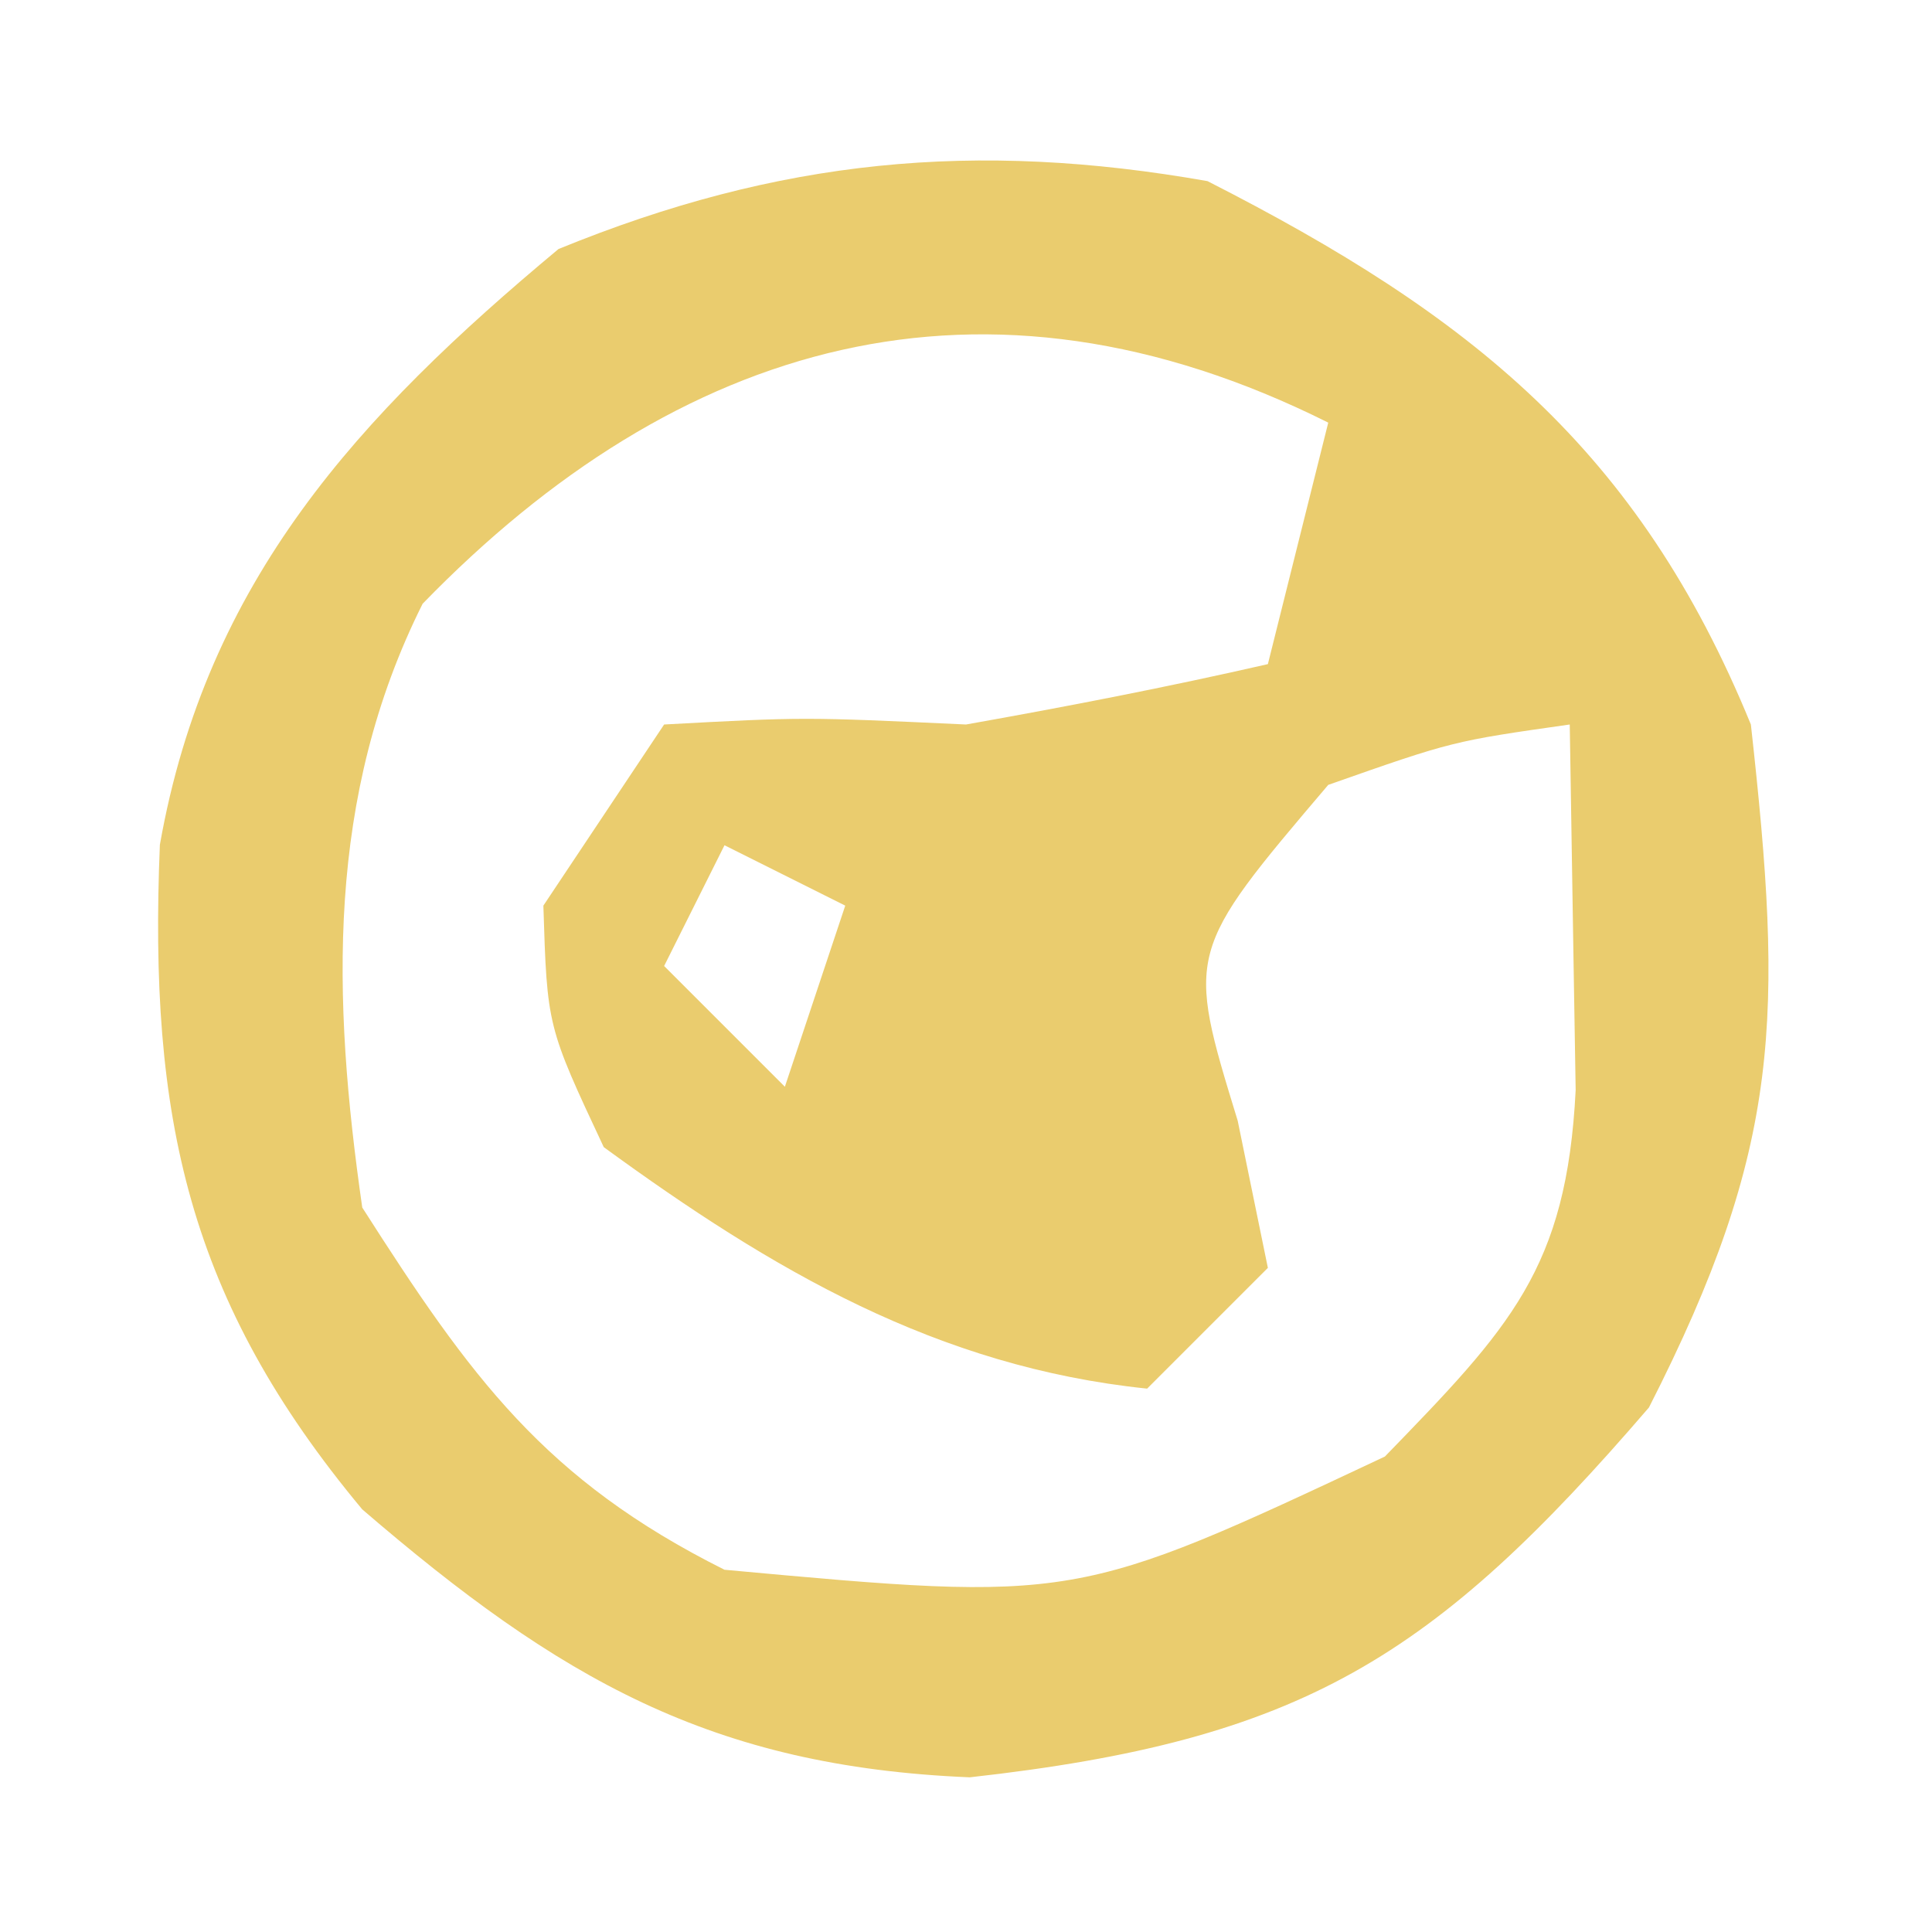 <?xml version="1.0" encoding="UTF-8"?>
<svg version="1.1" xmlns="http://www.w3.org/2000/svg" width="32" height="32">
<path d="M0 0 C4.36 2.221 7.133 4.436 9 9 C9.536 13.827 9.52 15.979 7.312 20.312 C3.738 24.467 1.562 25.826 -3.938 26.438 C-8.215 26.26 -10.734 24.81 -14 22 C-16.885 18.538 -17.539 15.512 -17.352 10.992 C-16.579 6.615 -14.063 3.886 -10.75 1.125 C-7.102 -0.368 -3.847 -0.679 0 0 Z M-13 7 C-14.601 10.202 -14.499 13.526 -14 17 C-12.206 19.81 -10.981 21.509 -8 23 C-2.187 23.534 -2.187 23.534 2.938 21.125 C5.012 18.987 5.949 18.017 6.098 15.055 C6.086 14.335 6.074 13.616 6.062 12.875 C6.042 11.596 6.021 10.318 6 9 C4.059 9.276 4.059 9.276 2 10 C-0.356 12.772 -0.356 12.772 0.5 15.562 C0.665 16.367 0.83 17.171 1 18 C0.34 18.66 -0.32 19.32 -1 20 C-4.478 19.64 -7.208 18.037 -10 16 C-10.938 14 -10.938 14 -11 12 C-10.34 11.01 -9.68 10.02 -9 9 C-6.688 8.875 -6.688 8.875 -4 9 C-2.327 8.703 -0.657 8.379 1 8 C1.33 6.68 1.66 5.36 2 4 C-3.719 1.141 -8.778 2.65 -13 7 Z M-8 11 C-8.33 11.66 -8.66 12.32 -9 13 C-8.34 13.66 -7.68 14.32 -7 15 C-6.67 14.01 -6.34 13.02 -6 12 C-6.66 11.67 -7.32 11.34 -8 11 Z M-2 15 C-2 18 -2 18 -2 18 Z " fill="#EACC6E" transform="translate(20,3)"/>
</svg>
